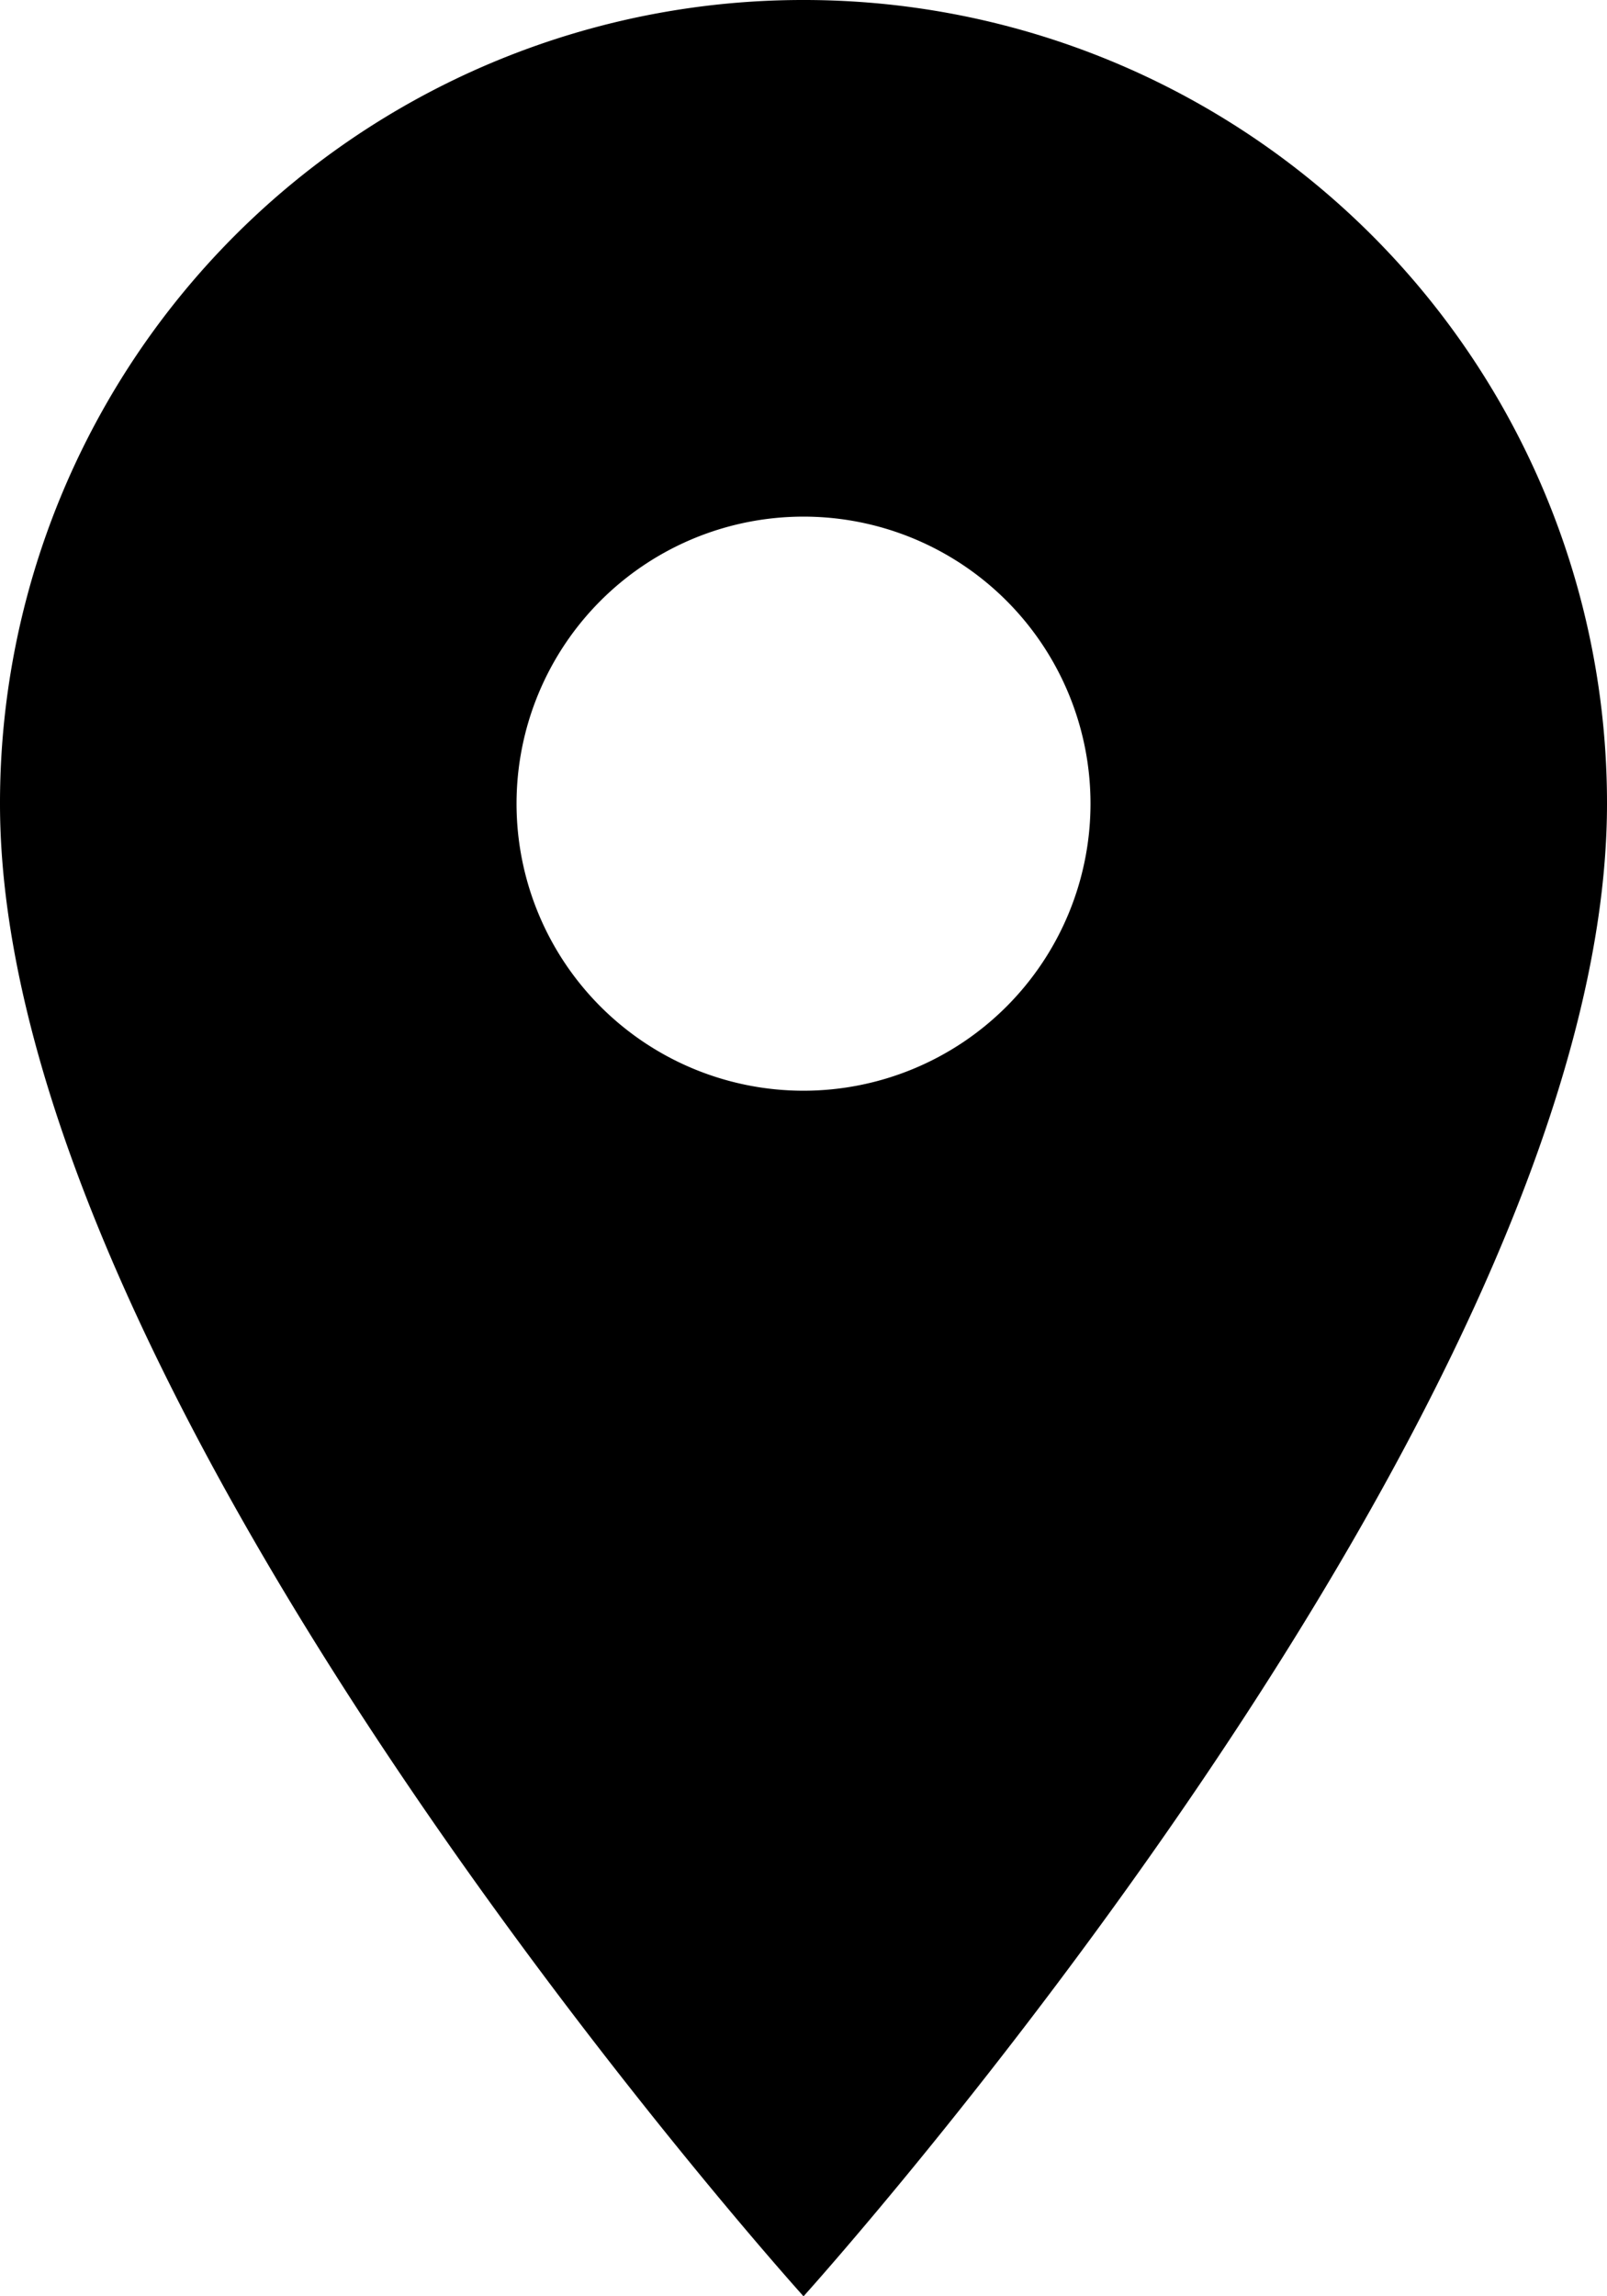 <?xml version="1.0" encoding="UTF-8"?> <svg xmlns="http://www.w3.org/2000/svg" width="34.455" height="49.222" viewBox="0 0 34.455 49.222"><path id="Icon_material-location-on" data-name="Icon material-location-on" d="M24.728,3A17.215,17.215,0,0,0,7.5,20.228c0,12.921,17.228,31.994,17.228,31.994S41.955,33.148,41.955,20.228A17.215,17.215,0,0,0,24.728,3Zm0,23.38a6.153,6.153,0,1,1,6.153-6.153A6.155,6.155,0,0,1,24.728,26.38Z" transform="translate(-7.5 -3)"></path></svg> 